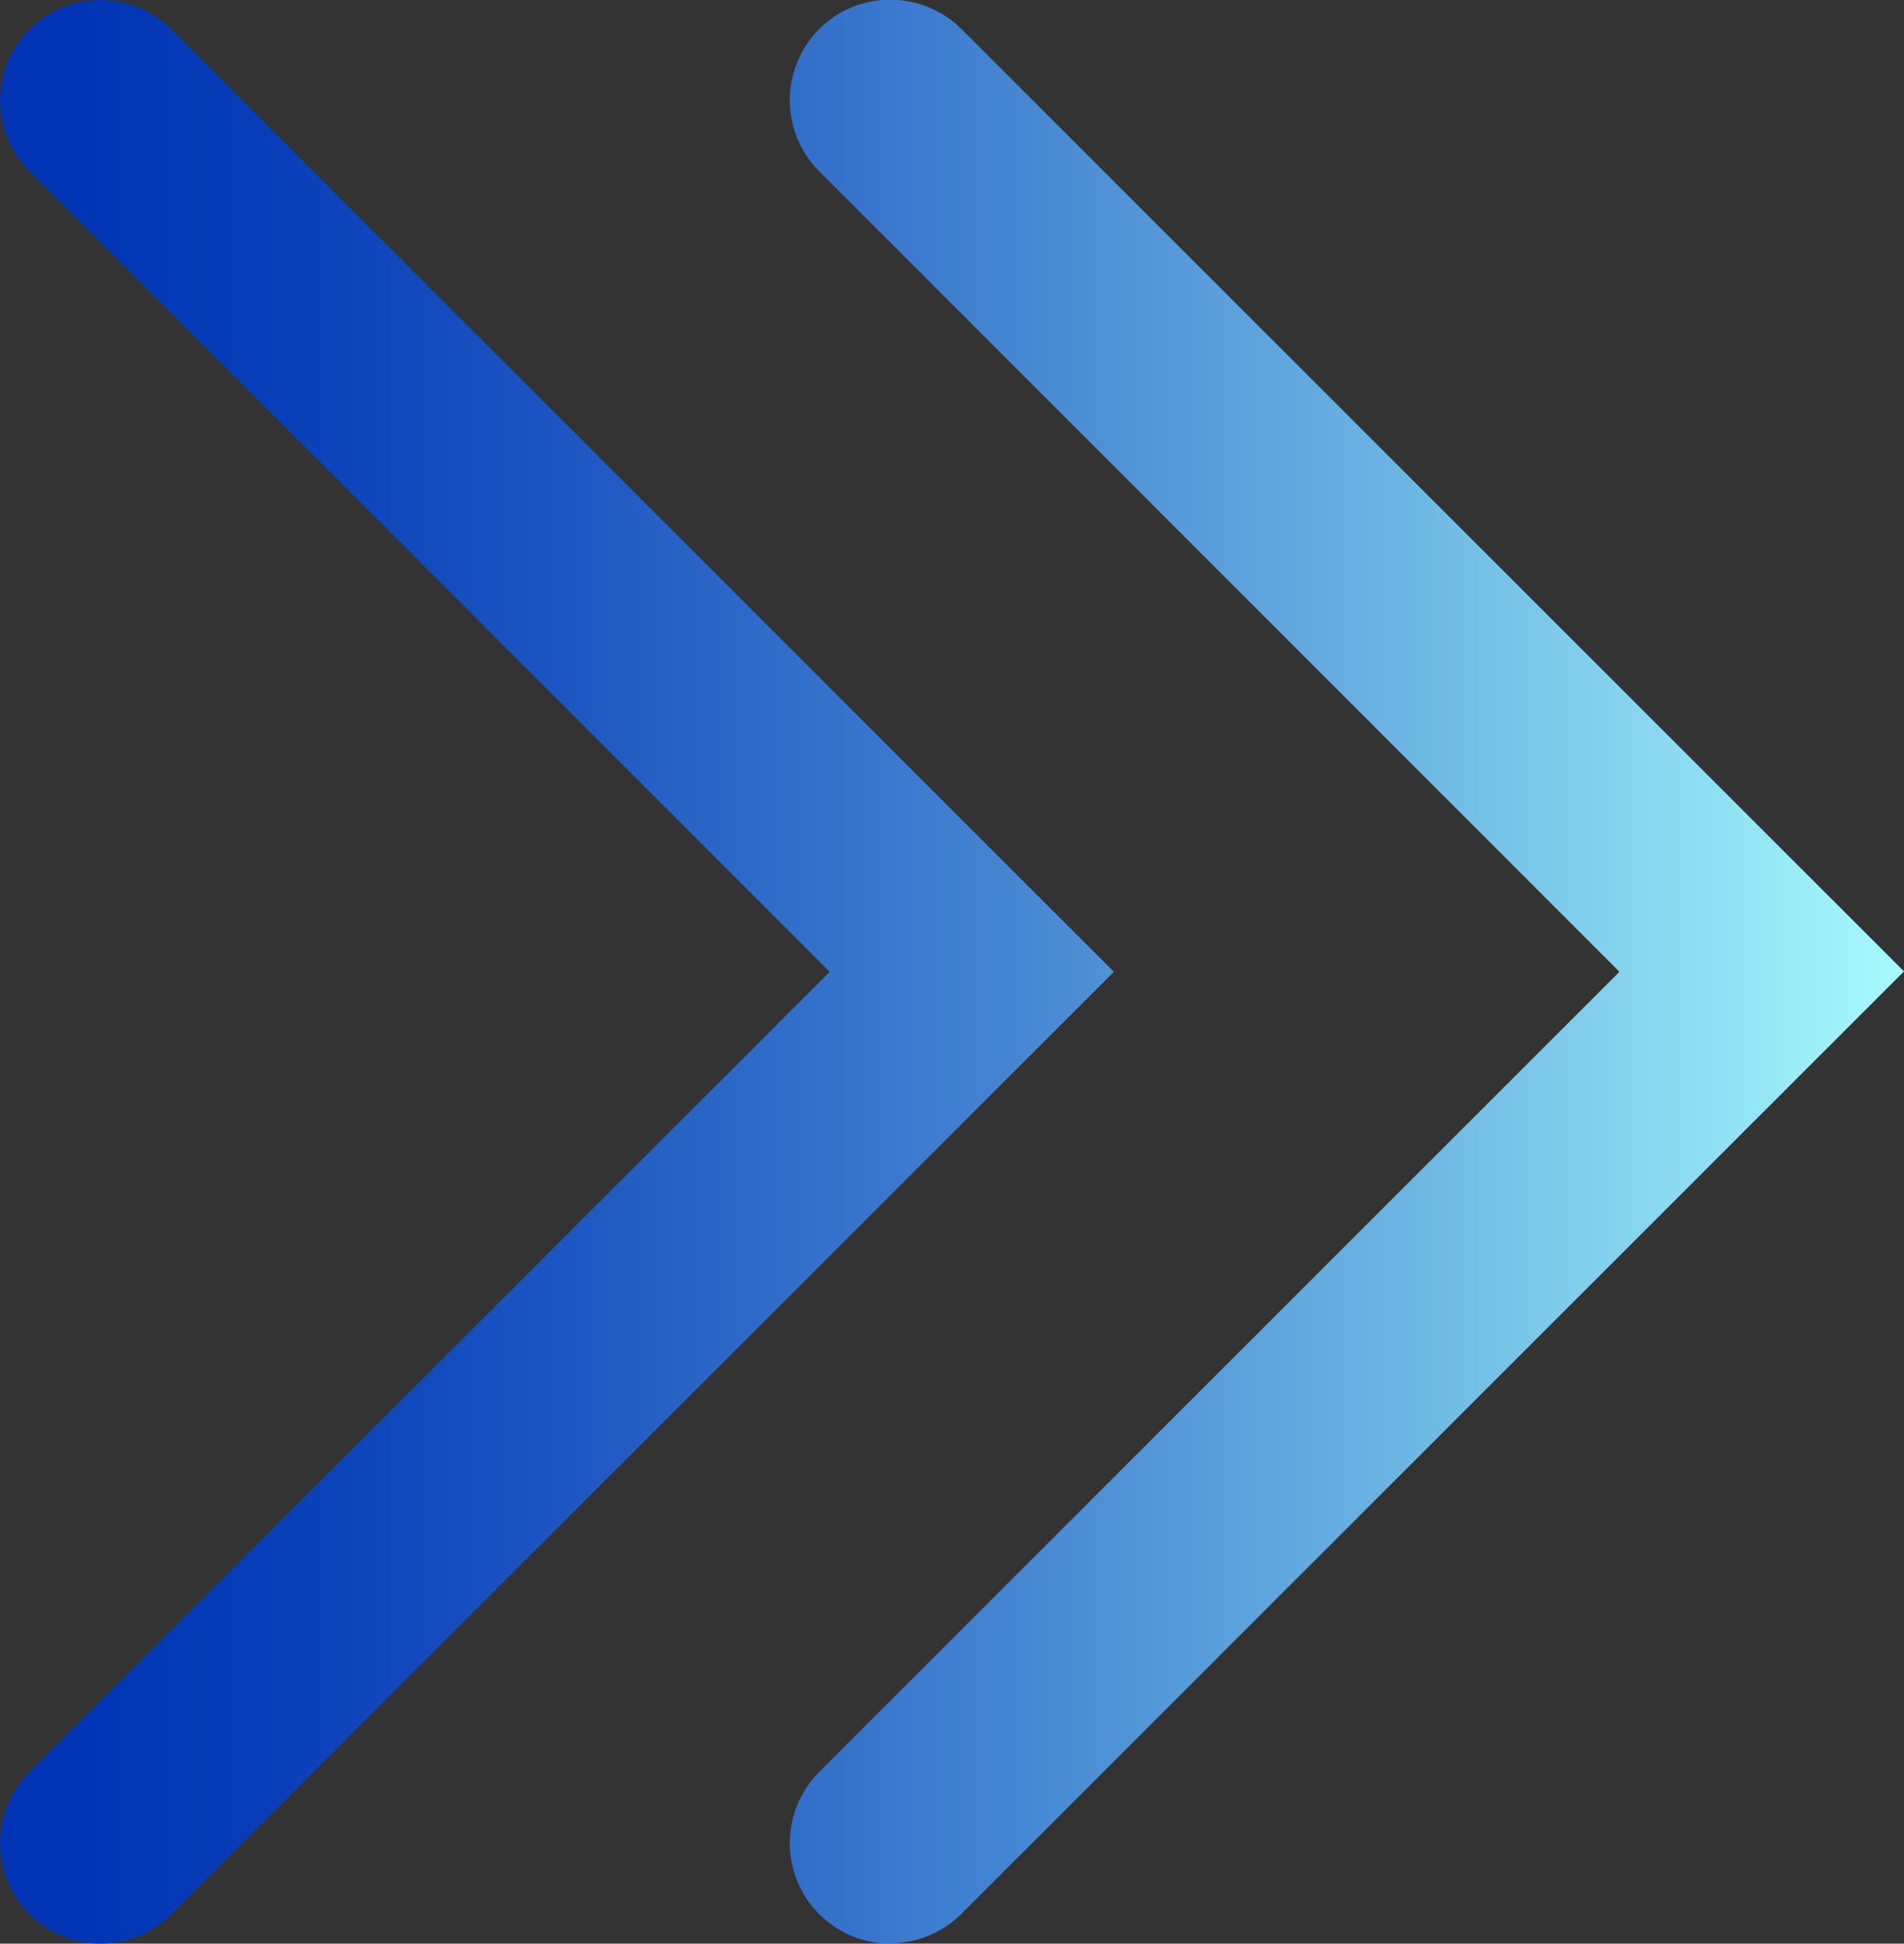 <?xml version="1.0" encoding="UTF-8"?>
<svg id="Layer_2" data-name="Layer 2" xmlns="http://www.w3.org/2000/svg" xmlns:xlink="http://www.w3.org/1999/xlink" viewBox="0 0 45.23 46.18">
  <rect x="0" y="0" width="45.23" height="46.18" fill="#333333" stroke="none"/>
  <defs>
    <style>
      .cls-1 {
        fill: url(#_名称未設定グラデーション_394);
      }
    </style>
    <linearGradient id="_名称未設定グラデーション_394" data-name="名称未設定グラデーション 394" x1=".73" y1="23.09" x2="45.96" y2="23.09" gradientUnits="userSpaceOnUse">
      <stop offset=".02" stop-color="#0034b5"/>
      <stop offset=".12" stop-color="#073db8"/>
      <stop offset=".28" stop-color="#1d56c1"/>
      <stop offset=".49" stop-color="#4080d0"/>
      <stop offset=".74" stop-color="#70bae5"/>
      <stop offset="1" stop-color="#aff"/>
    </linearGradient>
  </defs>
  <g id="_デザイン" data-name="デザイン">
    <g>
      <path class="cls-1" d="M21.15,46.18c-.61,0-1.22-.23-1.69-.7-.93-.93-.93-2.44,0-3.38l19.01-19.01L19.46,4.07c-.93-.93-.93-2.44,0-3.38.93-.93,2.44-.93,3.38,0l22.39,22.39-22.39,22.39c-.47.47-1.08.7-1.69.7Z"/>
      <path class="cls-1" d="M2.39,46.18c-.61,0-1.22-.23-1.69-.7-.93-.93-.93-2.44,0-3.38l19.01-19.01L.7,4.07C-.23,3.14-.23,1.63.7.7,1.63-.23,3.14-.23,4.07.7l22.39,22.39L4.07,45.48c-.47.47-1.08.7-1.69.7Z"/>
    </g>
  </g>
</svg>